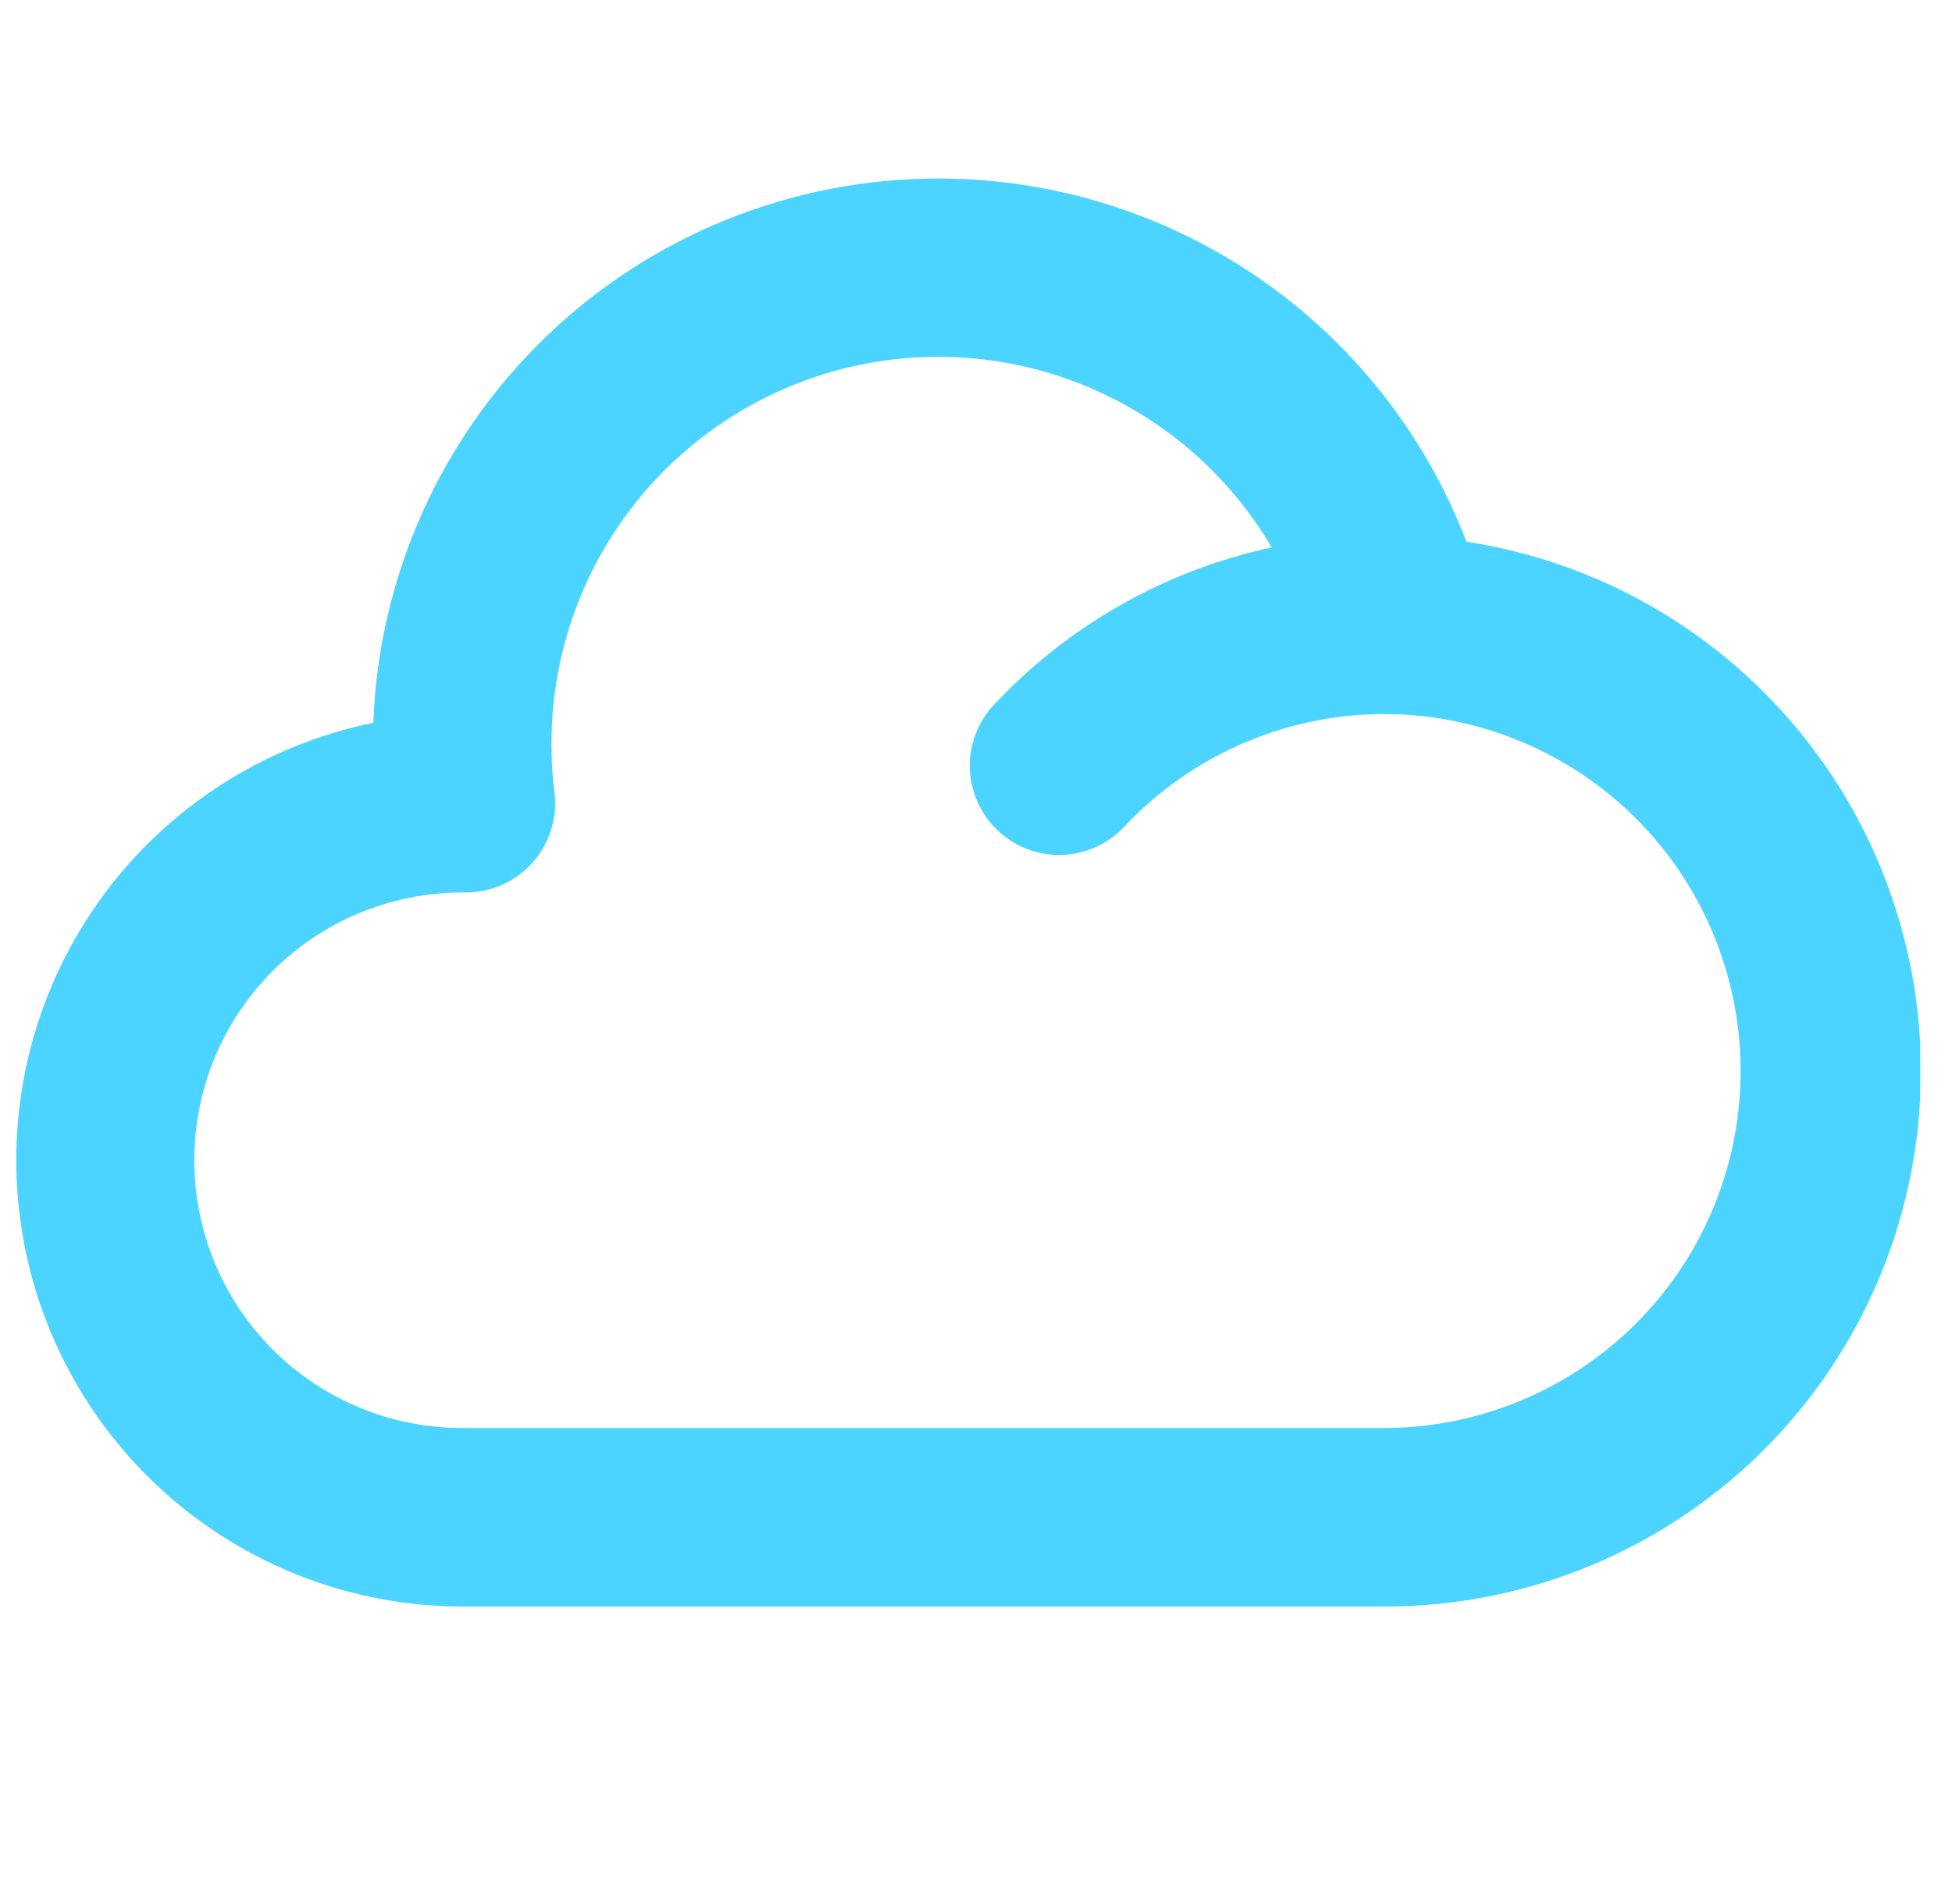 <svg width="41" height="40" viewBox="0 0 41 40" fill="none" xmlns="http://www.w3.org/2000/svg">
<g clip-path="url(#clip0_6256_314)">
<path fill-rule="evenodd" clip-rule="evenodd" d="M11.583 15.625C11.582 13.842 12.168 12.108 13.25 10.691C14.332 9.273 15.851 8.251 17.571 7.782C19.291 7.313 21.118 7.423 22.77 8.095C24.422 8.767 25.806 9.963 26.711 11.5C24.455 11.988 22.404 13.157 20.836 14.85C20.514 15.217 20.348 15.695 20.373 16.183C20.398 16.67 20.612 17.128 20.97 17.46C21.328 17.793 21.801 17.972 22.289 17.961C22.777 17.949 23.241 17.748 23.583 17.4C24.314 16.612 25.206 15.991 26.198 15.577C27.19 15.164 28.259 14.969 29.333 15.005C31.296 15.076 33.151 15.915 34.503 17.339C35.854 18.764 36.592 20.662 36.559 22.625C36.527 24.588 35.725 26.46 34.328 27.839C32.93 29.218 31.047 29.994 29.083 30H9.708C8.217 30.001 6.786 29.409 5.73 28.354C4.675 27.3 4.082 25.869 4.081 24.378C4.08 22.886 4.672 21.455 5.727 20.399C6.781 19.344 8.212 18.751 9.703 18.75H9.778C10.045 18.751 10.308 18.695 10.552 18.586C10.795 18.477 11.012 18.318 11.189 18.119C11.365 17.919 11.498 17.684 11.576 17.43C11.655 17.175 11.679 16.907 11.646 16.642C11.602 16.305 11.581 15.965 11.583 15.625ZM19.708 3.75C16.635 3.75 13.681 4.941 11.468 7.074C9.255 9.206 7.955 12.114 7.841 15.185C5.565 15.65 3.543 16.943 2.166 18.814C0.79 20.685 0.156 23 0.389 25.311C0.621 27.622 1.703 29.765 3.425 31.324C5.146 32.883 7.386 33.747 9.708 33.75H29.083C31.92 33.753 34.653 32.684 36.736 30.758C38.818 28.832 40.095 26.19 40.313 23.361C40.53 20.533 39.67 17.727 37.907 15.505C36.143 13.283 33.605 11.81 30.801 11.38C29.942 9.135 28.421 7.203 26.44 5.841C24.46 4.479 22.112 3.75 19.708 3.75Z" fill="#4AD4FF"/>
</g>
<defs>
<clipPath id="clip0_6256_314">
<rect width="40" height="40" fill="white" transform="translate(0.333)"/>
</clipPath>
</defs>
</svg>

